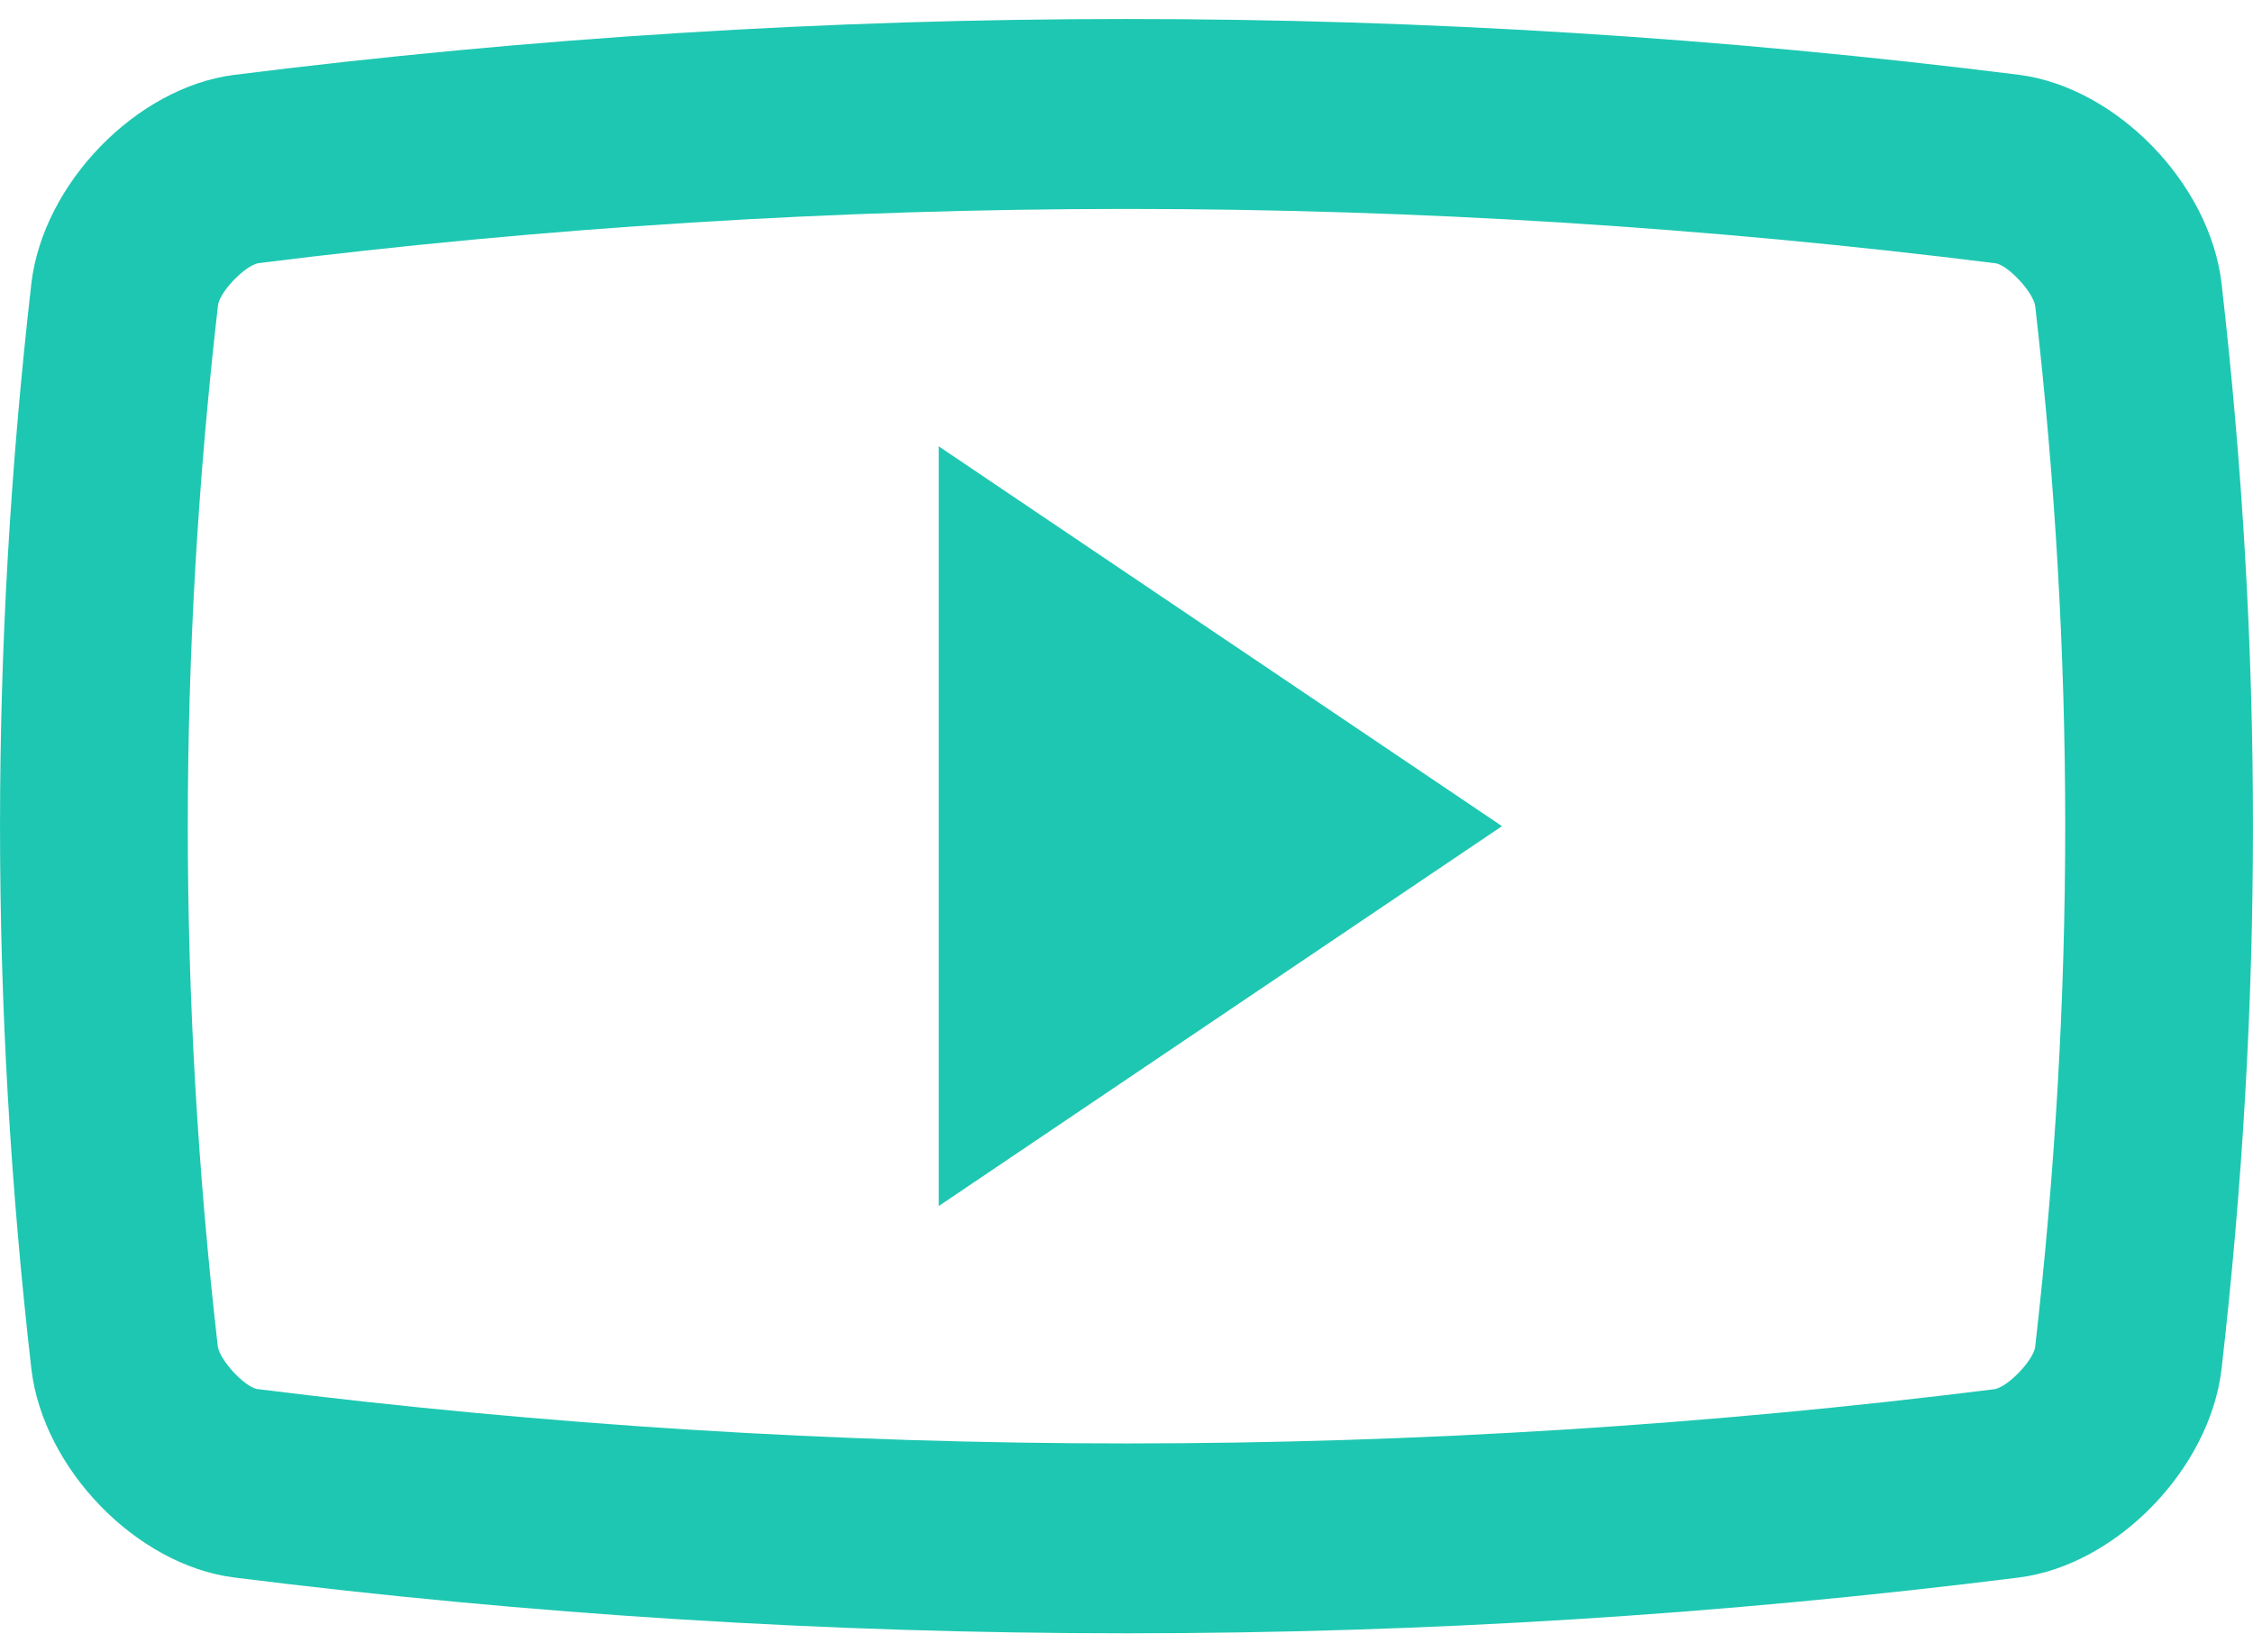 <?xml version="1.0" encoding="UTF-8"?>
<svg width="30px" height="22px" viewBox="0 0 30 22" version="1.1" xmlns="http://www.w3.org/2000/svg" xmlns:xlink="http://www.w3.org/1999/xlink">
    <!-- Generator: Sketch 48.2 (47327) - http://www.bohemiancoding.com/sketch -->
    <title>icons/youtube@3x</title>
    <desc>Created with Sketch.</desc>
    <defs></defs>
    <g id="blocks/footer" stroke="none" stroke-width="1" fill="none" fill-rule="evenodd" transform="translate(-280, -218)">
        <g id="Footer" fill="#1EC7B1" fill-rule="nonzero">
            <g id="icons/youtube" transform="translate(280, 218)">
                <path d="M29.581,3.771 C29.424,2.442 28.186,1.168 26.891,0.997 C18.993,0.005 11.006,0.005 3.11,0.998 C1.814,1.168 0.576,2.442 0.418,3.771 C-0.139,8.64 -0.139,13.361 0.418,18.23 C0.576,19.558 1.814,20.834 3.11,21.003 C11.006,21.995 18.993,21.995 26.891,21.003 C28.186,20.834 29.424,19.558 29.581,18.23 C30.139,13.361 30.139,8.64 29.581,3.771 Z M27.099,17.938 C27.07,18.115 26.749,18.455 26.564,18.496 C22.754,18.974 18.857,19.219 15,19.219 C11.143,19.219 7.246,18.974 3.418,18.494 C3.249,18.455 2.929,18.115 2.9,17.927 C2.367,13.27 2.367,8.731 2.903,4.062 C2.929,3.885 3.251,3.545 3.438,3.504 C7.246,3.026 11.143,2.782 15.001,2.782 C18.857,2.782 22.754,3.026 26.583,3.507 C26.748,3.545 27.07,3.885 27.1,4.074 C27.633,8.731 27.633,13.269 27.099,17.938 Z" id="Shape"></path>
                <polygon id="Shape" points="12.5 5.943 12.5 16.058 20 11"></polygon>
            </g>
        </g>
    </g>
</svg>